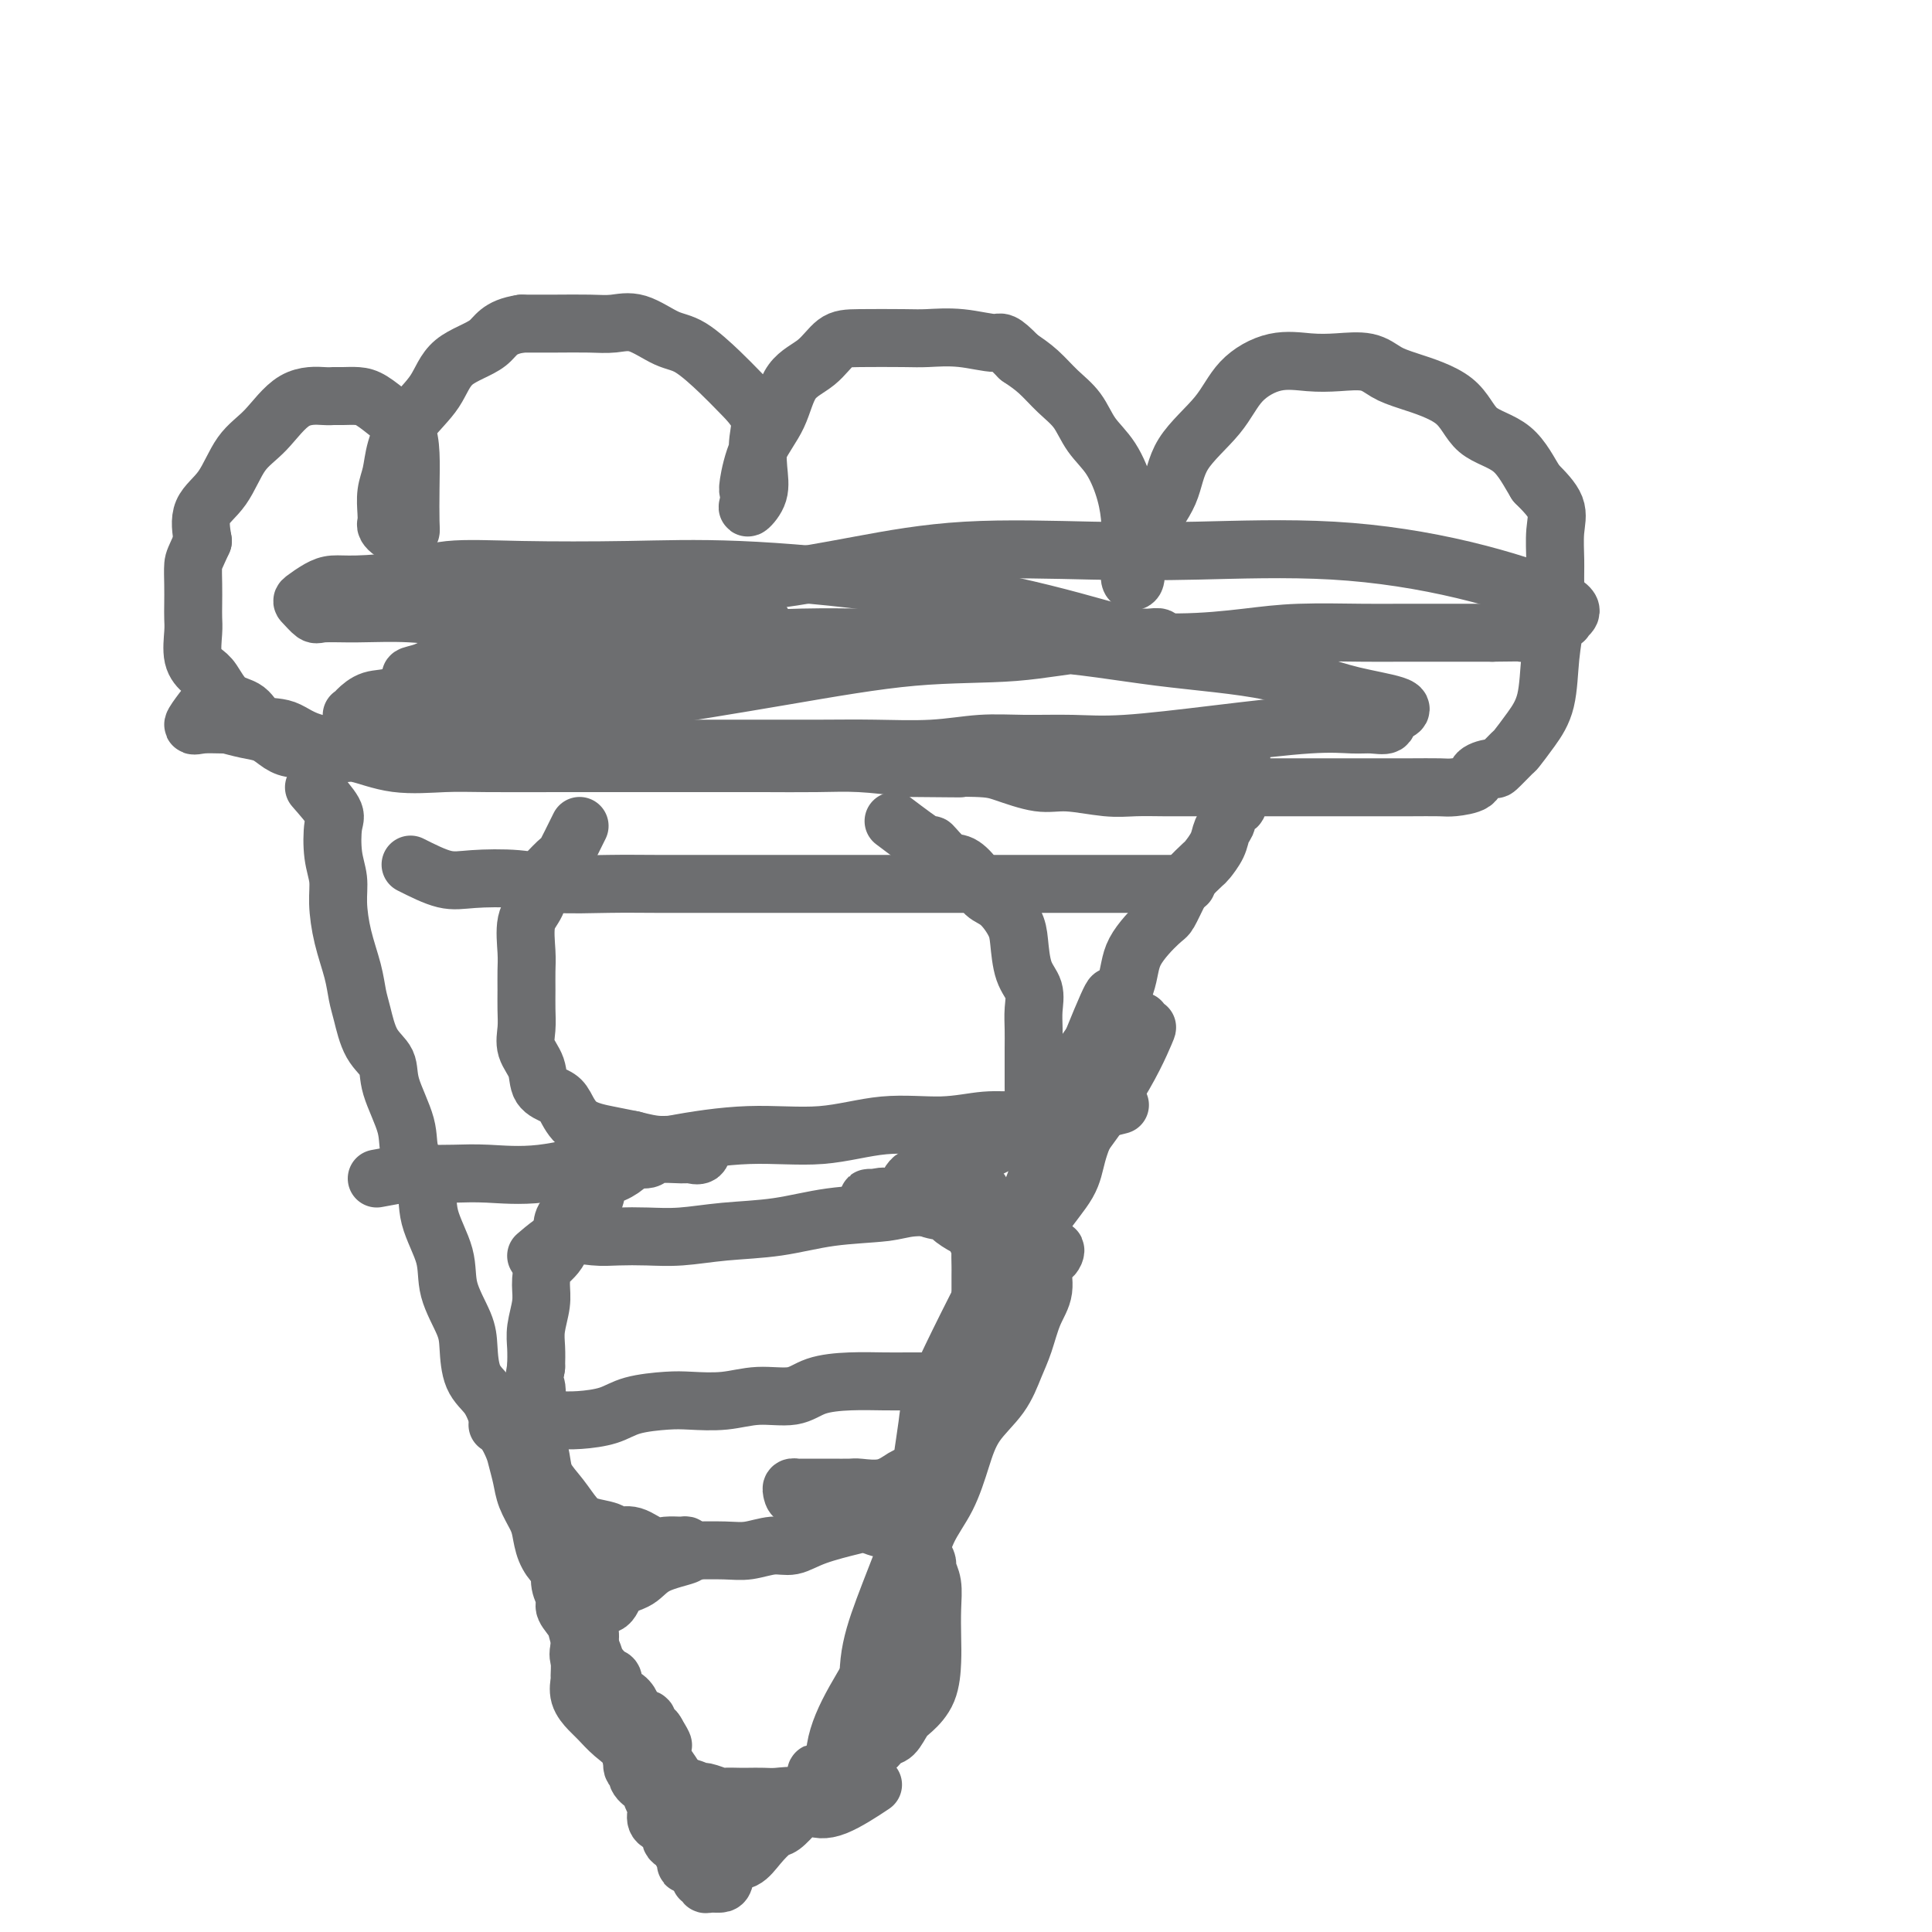 <svg viewBox='0 0 400 400' version='1.1' xmlns='http://www.w3.org/2000/svg' xmlns:xlink='http://www.w3.org/1999/xlink'><g fill='none' stroke='#6D6E70' stroke-width='12' stroke-linecap='round' stroke-linejoin='round'><path d='M42,147c-0.952,1.270 -1.904,2.540 -2,3c-0.096,0.460 0.663,0.111 2,0c1.337,-0.111 3.253,0.015 4,0c0.747,-0.015 0.324,-0.172 1,0c0.676,0.172 2.451,0.672 4,1c1.549,0.328 2.873,0.485 4,1c1.127,0.515 2.059,1.390 3,2c0.941,0.610 1.892,0.956 3,1c1.108,0.044 2.374,-0.212 4,0c1.626,0.212 3.612,0.894 5,1c1.388,0.106 2.176,-0.364 4,0c1.824,0.364 4.683,1.562 8,2c3.317,0.438 7.092,0.117 10,0c2.908,-0.117 4.950,-0.031 9,0c4.050,0.031 10.107,0.008 15,0c4.893,-0.008 8.620,-0.002 12,0c3.380,0.002 6.413,-0.000 10,0c3.587,0.000 7.729,0.003 11,0c3.271,-0.003 5.671,-0.011 9,0c3.329,0.011 7.589,0.041 11,0c3.411,-0.041 5.975,-0.155 9,0c3.025,0.155 6.513,0.577 10,1'/><path d='M188,159c17.631,0.162 8.708,0.067 7,0c-1.708,-0.067 3.799,-0.105 7,0c3.201,0.105 4.098,0.354 6,1c1.902,0.646 4.811,1.690 7,2c2.189,0.310 3.657,-0.113 6,0c2.343,0.113 5.560,0.762 8,1c2.440,0.238 4.104,0.064 6,0c1.896,-0.064 4.022,-0.017 6,0c1.978,0.017 3.806,0.005 7,0c3.194,-0.005 7.755,-0.001 12,0c4.245,0.001 8.174,0.000 12,0c3.826,-0.000 7.551,0.001 10,0c2.449,-0.001 3.624,-0.002 5,0c1.376,0.002 2.954,0.008 5,0c2.046,-0.008 4.559,-0.031 6,0c1.441,0.031 1.809,0.116 3,0c1.191,-0.116 3.206,-0.435 4,-1c0.794,-0.565 0.368,-1.378 1,-2c0.632,-0.622 2.321,-1.053 3,-1c0.679,0.053 0.346,0.591 1,0c0.654,-0.591 2.293,-2.312 3,-3c0.707,-0.688 0.480,-0.345 1,-1c0.520,-0.655 1.785,-2.310 3,-4c1.215,-1.690 2.378,-3.416 3,-6c0.622,-2.584 0.702,-6.028 1,-9c0.298,-2.972 0.815,-5.473 1,-8c0.185,-2.527 0.039,-5.080 0,-7c-0.039,-1.920 0.031,-3.205 0,-5c-0.031,-1.795 -0.162,-4.099 0,-6c0.162,-1.901 0.618,-3.400 0,-5c-0.618,-1.600 -2.309,-3.300 -4,-5'/><path d='M318,100c-1.374,-2.198 -2.807,-5.193 -5,-7c-2.193,-1.807 -5.144,-2.425 -7,-4c-1.856,-1.575 -2.617,-4.107 -5,-6c-2.383,-1.893 -6.389,-3.148 -9,-4c-2.611,-0.852 -3.826,-1.303 -5,-2c-1.174,-0.697 -2.306,-1.641 -4,-2c-1.694,-0.359 -3.951,-0.132 -6,0c-2.049,0.132 -3.890,0.171 -6,0c-2.110,-0.171 -4.488,-0.551 -7,0c-2.512,0.551 -5.157,2.033 -7,4c-1.843,1.967 -2.884,4.420 -5,7c-2.116,2.580 -5.306,5.287 -7,8c-1.694,2.713 -1.890,5.433 -3,8c-1.110,2.567 -3.134,4.982 -4,7c-0.866,2.018 -0.576,3.639 -1,5c-0.424,1.361 -1.564,2.463 -2,3c-0.436,0.537 -0.170,0.510 0,1c0.170,0.490 0.242,1.498 0,2c-0.242,0.502 -0.799,0.500 -1,0c-0.201,-0.500 -0.048,-1.498 0,-3c0.048,-1.502 -0.010,-3.510 0,-5c0.010,-1.490 0.089,-2.464 0,-4c-0.089,-1.536 -0.347,-3.635 -1,-6c-0.653,-2.365 -1.700,-4.996 -3,-7c-1.300,-2.004 -2.854,-3.379 -4,-5c-1.146,-1.621 -1.885,-3.486 -3,-5c-1.115,-1.514 -2.608,-2.677 -4,-4c-1.392,-1.323 -2.683,-2.807 -4,-4c-1.317,-1.193 -2.658,-2.097 -4,-3'/><path d='M211,74c-3.748,-3.868 -3.619,-3.036 -5,-3c-1.381,0.036 -4.273,-0.722 -7,-1c-2.727,-0.278 -5.287,-0.076 -7,0c-1.713,0.076 -2.577,0.026 -5,0c-2.423,-0.026 -6.405,-0.028 -9,0c-2.595,0.028 -3.805,0.086 -5,1c-1.195,0.914 -2.377,2.683 -4,4c-1.623,1.317 -3.689,2.183 -5,4c-1.311,1.817 -1.867,4.584 -3,7c-1.133,2.416 -2.841,4.481 -4,7c-1.159,2.519 -1.767,5.490 -2,7c-0.233,1.510 -0.090,1.557 0,2c0.090,0.443 0.128,1.281 0,2c-0.128,0.719 -0.423,1.320 0,1c0.423,-0.320 1.565,-1.562 2,-3c0.435,-1.438 0.163,-3.071 0,-5c-0.163,-1.929 -0.216,-4.152 0,-6c0.216,-1.848 0.703,-3.319 0,-5c-0.703,-1.681 -2.595,-3.572 -4,-5c-1.405,-1.428 -2.321,-2.393 -4,-4c-1.679,-1.607 -4.120,-3.856 -6,-5c-1.880,-1.144 -3.200,-1.182 -5,-2c-1.800,-0.818 -4.079,-2.415 -6,-3c-1.921,-0.585 -3.484,-0.157 -5,0c-1.516,0.157 -2.985,0.042 -5,0c-2.015,-0.042 -4.576,-0.012 -7,0c-2.424,0.012 -4.712,0.006 -7,0'/><path d='M108,67c-4.920,0.740 -5.220,2.591 -7,4c-1.780,1.409 -5.040,2.375 -7,4c-1.960,1.625 -2.620,3.907 -4,6c-1.380,2.093 -3.480,3.996 -5,6c-1.520,2.004 -2.460,4.109 -3,6c-0.540,1.891 -0.682,3.567 -1,5c-0.318,1.433 -0.814,2.622 -1,4c-0.186,1.378 -0.062,2.944 0,4c0.062,1.056 0.062,1.603 0,2c-0.062,0.397 -0.184,0.643 0,1c0.184,0.357 0.676,0.826 1,1c0.324,0.174 0.479,0.054 1,0c0.521,-0.054 1.408,-0.043 2,0c0.592,0.043 0.889,0.118 1,0c0.111,-0.118 0.036,-0.429 0,-2c-0.036,-1.571 -0.033,-4.403 0,-7c0.033,-2.597 0.095,-4.959 0,-7c-0.095,-2.041 -0.346,-3.762 -1,-5c-0.654,-1.238 -1.709,-1.992 -3,-3c-1.291,-1.008 -2.818,-2.270 -4,-3c-1.182,-0.730 -2.019,-0.929 -3,-1c-0.981,-0.071 -2.106,-0.014 -3,0c-0.894,0.014 -1.558,-0.015 -2,0c-0.442,0.015 -0.662,0.076 -2,0c-1.338,-0.076 -3.795,-0.287 -6,1c-2.205,1.287 -4.157,4.071 -6,6c-1.843,1.929 -3.576,3.002 -5,5c-1.424,1.998 -2.537,4.923 -4,7c-1.463,2.077 -3.275,3.308 -4,5c-0.725,1.692 -0.362,3.846 0,6'/><path d='M42,112c-1.690,3.728 -1.917,4.050 -2,5c-0.083,0.950 -0.024,2.530 0,4c0.024,1.470 0.013,2.831 0,4c-0.013,1.169 -0.026,2.145 0,3c0.026,0.855 0.092,1.588 0,3c-0.092,1.412 -0.341,3.504 0,5c0.341,1.496 1.272,2.398 2,3c0.728,0.602 1.254,0.905 2,2c0.746,1.095 1.713,2.983 3,4c1.287,1.017 2.893,1.162 4,2c1.107,0.838 1.714,2.368 3,3c1.286,0.632 3.250,0.365 5,1c1.750,0.635 3.284,2.170 7,3c3.716,0.830 9.614,0.954 14,1c4.386,0.046 7.261,0.012 13,0c5.739,-0.012 14.343,-0.004 22,0c7.657,0.004 14.368,0.002 21,0c6.632,-0.002 13.184,-0.004 19,0c5.816,0.004 10.897,0.015 15,0c4.103,-0.015 7.227,-0.057 11,0c3.773,0.057 8.193,0.213 12,0c3.807,-0.213 7.001,-0.795 10,-1c2.999,-0.205 5.805,-0.034 9,0c3.195,0.034 6.781,-0.068 10,0c3.219,0.068 6.072,0.305 11,0c4.928,-0.305 11.930,-1.152 19,-2c7.070,-0.848 14.207,-1.697 19,-2c4.793,-0.303 7.244,-0.061 9,0c1.756,0.061 2.819,-0.061 4,0c1.181,0.061 2.480,0.303 3,0c0.520,-0.303 0.260,-1.152 0,-2'/><path d='M287,148c7.508,-1.567 -0.722,-2.483 -7,-4c-6.278,-1.517 -10.603,-3.635 -17,-5c-6.397,-1.365 -14.866,-1.976 -23,-3c-8.134,-1.024 -15.933,-2.459 -25,-3c-9.067,-0.541 -19.402,-0.186 -28,0c-8.598,0.186 -15.458,0.205 -23,0c-7.542,-0.205 -15.767,-0.632 -22,0c-6.233,0.632 -10.473,2.324 -15,3c-4.527,0.676 -9.341,0.337 -14,1c-4.659,0.663 -9.164,2.328 -13,3c-3.836,0.672 -7.003,0.352 -10,1c-2.997,0.648 -5.825,2.265 -8,3c-2.175,0.735 -3.698,0.589 -5,1c-1.302,0.411 -2.382,1.380 -3,2c-0.618,0.620 -0.773,0.891 -1,1c-0.227,0.109 -0.525,0.057 1,0c1.525,-0.057 4.873,-0.117 10,0c5.127,0.117 12.034,0.412 20,0c7.966,-0.412 16.993,-1.530 27,-3c10.007,-1.470 20.995,-3.293 31,-5c10.005,-1.707 19.026,-3.297 27,-4c7.974,-0.703 14.902,-0.518 21,-1c6.098,-0.482 11.368,-1.632 17,-2c5.632,-0.368 11.626,0.045 17,0c5.374,-0.045 10.128,-0.548 14,-1c3.872,-0.452 6.864,-0.853 11,-1c4.136,-0.147 9.418,-0.039 13,0c3.582,0.039 5.464,0.011 8,0c2.536,-0.011 5.724,-0.003 9,0c3.276,0.003 6.638,0.002 10,0'/><path d='M309,131c13.648,-0.202 6.770,0.293 6,0c-0.770,-0.293 4.570,-1.375 7,-2c2.430,-0.625 1.951,-0.791 2,-1c0.049,-0.209 0.626,-0.459 1,-1c0.374,-0.541 0.545,-1.374 -3,-3c-3.545,-1.626 -10.804,-4.046 -19,-6c-8.196,-1.954 -17.327,-3.443 -27,-4c-9.673,-0.557 -19.886,-0.181 -28,0c-8.114,0.181 -14.127,0.167 -22,0c-7.873,-0.167 -17.606,-0.489 -26,0c-8.394,0.489 -15.451,1.787 -22,3c-6.549,1.213 -12.591,2.340 -18,3c-5.409,0.660 -10.184,0.853 -15,2c-4.816,1.147 -9.673,3.248 -14,5c-4.327,1.752 -8.123,3.156 -12,4c-3.877,0.844 -7.833,1.129 -11,2c-3.167,0.871 -5.545,2.327 -8,3c-2.455,0.673 -4.987,0.563 -7,1c-2.013,0.437 -3.507,1.422 -5,2c-1.493,0.578 -2.986,0.751 -3,1c-0.014,0.249 1.450,0.574 7,0c5.550,-0.574 15.187,-2.049 23,-3c7.813,-0.951 13.804,-1.379 19,-2c5.196,-0.621 9.597,-1.434 15,-2c5.403,-0.566 11.807,-0.884 17,-1c5.193,-0.116 9.175,-0.031 14,0c4.825,0.031 10.491,0.008 15,0c4.509,-0.008 7.860,-0.002 11,0c3.140,0.002 6.070,0.001 9,0'/><path d='M215,132c11.440,-0.155 7.038,-0.041 7,0c-0.038,0.041 4.286,0.010 7,0c2.714,-0.010 3.817,0.001 5,0c1.183,-0.001 2.445,-0.014 3,0c0.555,0.014 0.404,0.055 1,0c0.596,-0.055 1.940,-0.204 2,0c0.060,0.204 -1.164,0.762 -5,0c-3.836,-0.762 -10.284,-2.845 -19,-5c-8.716,-2.155 -19.701,-4.383 -31,-6c-11.299,-1.617 -22.912,-2.623 -32,-3c-9.088,-0.377 -15.652,-0.125 -23,0c-7.348,0.125 -15.481,0.124 -22,0c-6.519,-0.124 -11.426,-0.371 -15,0c-3.574,0.371 -5.816,1.360 -9,2c-3.184,0.640 -7.310,0.930 -10,1c-2.690,0.070 -3.943,-0.079 -5,0c-1.057,0.079 -1.916,0.385 -3,1c-1.084,0.615 -2.392,1.538 -3,2c-0.608,0.462 -0.516,0.463 0,1c0.516,0.537 1.457,1.612 2,2c0.543,0.388 0.688,0.090 2,0c1.312,-0.090 3.791,0.028 7,0c3.209,-0.028 7.149,-0.204 11,0c3.851,0.204 7.612,0.787 12,1c4.388,0.213 9.403,0.057 14,0c4.597,-0.057 8.776,-0.015 12,0c3.224,0.015 5.493,0.004 8,0c2.507,-0.004 5.254,-0.002 8,0'/><path d='M139,128c12.147,0.150 5.515,0.026 4,0c-1.515,-0.026 2.086,0.045 4,0c1.914,-0.045 2.142,-0.208 2,0c-0.142,0.208 -0.654,0.787 1,1c1.654,0.213 5.472,0.061 7,0c1.528,-0.061 0.764,-0.030 0,0'/><path d='M120,171c-1.239,2.505 -2.477,5.009 -3,6c-0.523,0.991 -0.330,0.468 -1,1c-0.670,0.532 -2.204,2.120 -3,3c-0.796,0.880 -0.854,1.053 -1,2c-0.146,0.947 -0.379,2.668 -1,4c-0.621,1.332 -1.631,2.274 -2,4c-0.369,1.726 -0.098,4.236 0,6c0.098,1.764 0.024,2.782 0,4c-0.024,1.218 0.001,2.635 0,4c-0.001,1.365 -0.027,2.677 0,4c0.027,1.323 0.108,2.659 0,4c-0.108,1.341 -0.405,2.689 0,4c0.405,1.311 1.512,2.585 2,4c0.488,1.415 0.356,2.971 1,4c0.644,1.029 2.065,1.533 3,2c0.935,0.467 1.385,0.898 2,2c0.615,1.102 1.396,2.873 3,4c1.604,1.127 4.030,1.608 6,2c1.970,0.392 3.485,0.696 5,1'/><path d='M131,236c2.699,0.690 3.946,0.915 5,1c1.054,0.085 1.916,0.030 3,0c1.084,-0.030 2.389,-0.036 3,0c0.611,0.036 0.529,0.115 1,0c0.471,-0.115 1.496,-0.424 2,0c0.504,0.424 0.488,1.582 0,2c-0.488,0.418 -1.448,0.097 -2,0c-0.552,-0.097 -0.696,0.028 -2,0c-1.304,-0.028 -3.770,-0.211 -5,0c-1.230,0.211 -1.226,0.816 -2,1c-0.774,0.184 -2.325,-0.052 -3,0c-0.675,0.052 -0.472,0.391 -1,1c-0.528,0.609 -1.785,1.489 -3,2c-1.215,0.511 -2.388,0.653 -3,2c-0.612,1.347 -0.662,3.900 -2,5c-1.338,1.100 -3.965,0.747 -5,2c-1.035,1.253 -0.477,4.113 -1,6c-0.523,1.887 -2.126,2.801 -3,4c-0.874,1.199 -1.019,2.683 -1,4c0.019,1.317 0.201,2.466 0,4c-0.201,1.534 -0.785,3.451 -1,5c-0.215,1.549 -0.061,2.728 0,4c0.061,1.272 0.031,2.636 0,4'/><path d='M111,283c-0.932,5.385 -0.262,3.346 0,4c0.262,0.654 0.118,4.001 0,6c-0.118,1.999 -0.208,2.650 0,4c0.208,1.350 0.715,3.398 1,5c0.285,1.602 0.349,2.758 1,4c0.651,1.242 1.889,2.572 3,4c1.111,1.428 2.095,2.955 3,4c0.905,1.045 1.730,1.608 3,2c1.270,0.392 2.986,0.613 4,1c1.014,0.387 1.325,0.941 2,1c0.675,0.059 1.712,-0.377 3,0c1.288,0.377 2.827,1.568 4,2c1.173,0.432 1.980,0.104 3,0c1.020,-0.104 2.254,0.015 3,0c0.746,-0.015 1.005,-0.166 1,0c-0.005,0.166 -0.274,0.648 0,1c0.274,0.352 1.092,0.575 0,1c-1.092,0.425 -4.093,1.053 -6,2c-1.907,0.947 -2.721,2.212 -4,3c-1.279,0.788 -3.023,1.098 -4,2c-0.977,0.902 -1.189,2.396 -2,3c-0.811,0.604 -2.223,0.319 -3,1c-0.777,0.681 -0.920,2.327 -1,3c-0.080,0.673 -0.099,0.374 0,1c0.099,0.626 0.314,2.179 0,3c-0.314,0.821 -1.157,0.911 -2,1'/><path d='M120,341c-0.462,1.741 -0.118,2.095 0,3c0.118,0.905 0.009,2.363 0,3c-0.009,0.637 0.083,0.453 0,1c-0.083,0.547 -0.342,1.824 0,3c0.342,1.176 1.283,2.249 2,3c0.717,0.751 1.210,1.179 2,2c0.790,0.821 1.877,2.035 3,3c1.123,0.965 2.281,1.679 3,3c0.719,1.321 0.999,3.248 2,4c1.001,0.752 2.724,0.330 4,1c1.276,0.670 2.104,2.432 3,3c0.896,0.568 1.859,-0.058 3,0c1.141,0.058 2.459,0.800 3,1c0.541,0.200 0.304,-0.143 1,0c0.696,0.143 2.325,0.770 3,1c0.675,0.230 0.395,0.062 1,0c0.605,-0.062 2.094,-0.018 3,0c0.906,0.018 1.228,0.011 2,0c0.772,-0.011 1.994,-0.027 3,0c1.006,0.027 1.794,0.098 3,0c1.206,-0.098 2.829,-0.363 4,0c1.171,0.363 1.891,1.355 3,2c1.109,0.645 2.606,0.943 5,0c2.394,-0.943 5.684,-3.127 7,-4c1.316,-0.873 0.658,-0.437 0,0'/><path d='M185,170c2.918,2.201 5.835,4.402 7,5c1.165,0.598 0.576,-0.408 1,0c0.424,0.408 1.859,2.229 3,3c1.141,0.771 1.987,0.492 3,1c1.013,0.508 2.194,1.802 3,3c0.806,1.198 1.237,2.298 2,3c0.763,0.702 1.858,1.005 3,2c1.142,0.995 2.330,2.681 3,4c0.670,1.319 0.820,2.270 1,4c0.180,1.730 0.388,4.237 1,6c0.612,1.763 1.628,2.781 2,4c0.372,1.219 0.100,2.638 0,4c-0.100,1.362 -0.027,2.668 0,4c0.027,1.332 0.007,2.689 0,4c-0.007,1.311 -0.000,2.577 0,4c0.000,1.423 -0.007,3.005 0,4c0.007,0.995 0.026,1.403 0,2c-0.026,0.597 -0.099,1.383 0,2c0.099,0.617 0.371,1.066 0,2c-0.371,0.934 -1.383,2.352 -4,4c-2.617,1.648 -6.839,3.527 -10,5c-3.161,1.473 -5.260,2.539 -7,3c-1.740,0.461 -3.122,0.316 -4,1c-0.878,0.684 -1.251,2.195 -2,3c-0.749,0.805 -1.875,0.902 -3,1'/><path d='M184,248c-4.156,2.011 -1.546,0.539 -1,0c0.546,-0.539 -0.971,-0.144 -2,0c-1.029,0.144 -1.571,0.037 -1,0c0.571,-0.037 2.254,-0.003 3,0c0.746,0.003 0.554,-0.024 1,0c0.446,0.024 1.528,0.099 3,0c1.472,-0.099 3.332,-0.374 4,0c0.668,0.374 0.145,1.396 1,2c0.855,0.604 3.090,0.791 4,1c0.910,0.209 0.496,0.442 1,1c0.504,0.558 1.925,1.443 3,2c1.075,0.557 1.805,0.786 2,1c0.195,0.214 -0.144,0.412 0,1c0.144,0.588 0.771,1.565 1,2c0.229,0.435 0.061,0.326 0,1c-0.061,0.674 -0.016,2.131 0,3c0.016,0.869 0.003,1.152 0,2c-0.003,0.848 0.004,2.262 0,3c-0.004,0.738 -0.021,0.800 0,1c0.021,0.200 0.078,0.538 0,3c-0.078,2.462 -0.290,7.047 -1,10c-0.710,2.953 -1.917,4.272 -3,6c-1.083,1.728 -2.041,3.864 -3,6'/><path d='M196,293c-1.590,2.793 -2.566,3.775 -3,5c-0.434,1.225 -0.326,2.692 -1,4c-0.674,1.308 -2.128,2.456 -3,3c-0.872,0.544 -1.161,0.486 -2,1c-0.839,0.514 -2.230,1.602 -4,2c-1.770,0.398 -3.921,0.107 -5,0c-1.079,-0.107 -1.087,-0.028 -2,0c-0.913,0.028 -2.732,0.007 -4,0c-1.268,-0.007 -1.986,0.001 -3,0c-1.014,-0.001 -2.323,-0.010 -3,0c-0.677,0.010 -0.721,0.039 -1,0c-0.279,-0.039 -0.791,-0.147 -1,0c-0.209,0.147 -0.115,0.550 0,1c0.115,0.450 0.249,0.945 1,1c0.751,0.055 2.118,-0.332 3,0c0.882,0.332 1.278,1.384 2,2c0.722,0.616 1.768,0.795 3,1c1.232,0.205 2.650,0.436 4,1c1.350,0.564 2.633,1.459 4,2c1.367,0.541 2.819,0.726 4,1c1.181,0.274 2.090,0.637 3,1'/><path d='M188,318c3.526,1.909 1.341,1.682 1,2c-0.341,0.318 1.163,1.181 2,2c0.837,0.819 1.009,1.594 1,2c-0.009,0.406 -0.198,0.445 0,1c0.198,0.555 0.784,1.628 1,3c0.216,1.372 0.062,3.043 0,5c-0.062,1.957 -0.033,4.200 0,6c0.033,1.800 0.070,3.159 0,5c-0.070,1.841 -0.246,4.166 -1,6c-0.754,1.834 -2.088,3.177 -3,4c-0.912,0.823 -1.404,1.124 -2,2c-0.596,0.876 -1.295,2.325 -2,3c-0.705,0.675 -1.415,0.575 -2,1c-0.585,0.425 -1.046,1.376 -2,2c-0.954,0.624 -2.401,0.923 -3,1c-0.599,0.077 -0.349,-0.066 -1,0c-0.651,0.066 -2.203,0.343 -3,1c-0.797,0.657 -0.841,1.695 -1,2c-0.159,0.305 -0.435,-0.122 -1,0c-0.565,0.122 -1.419,0.792 -2,1c-0.581,0.208 -0.888,-0.047 -1,0c-0.112,0.047 -0.030,0.397 0,1c0.030,0.603 0.008,1.461 0,2c-0.008,0.539 -0.002,0.761 0,1c0.002,0.239 0.001,0.497 0,1c-0.001,0.503 -0.000,1.252 0,2'/><path d='M169,374c-0.178,0.303 -0.623,-2.439 0,-4c0.623,-1.561 2.314,-1.942 3,-3c0.686,-1.058 0.367,-2.793 1,-4c0.633,-1.207 2.219,-1.888 3,-3c0.781,-1.112 0.757,-2.657 2,-4c1.243,-1.343 3.753,-2.486 5,-4c1.247,-1.514 1.233,-3.399 2,-5c0.767,-1.601 2.317,-2.917 3,-4c0.683,-1.083 0.499,-1.934 1,-3c0.501,-1.066 1.688,-2.347 2,-3c0.312,-0.653 -0.251,-0.676 0,-1c0.251,-0.324 1.316,-0.947 1,-1c-0.316,-0.053 -2.013,0.464 -3,2c-0.987,1.536 -1.265,4.092 -2,6c-0.735,1.908 -1.929,3.167 -3,5c-1.071,1.833 -2.020,4.238 -3,6c-0.980,1.762 -1.990,2.881 -3,4'/><path d='M178,358c-2.359,4.147 -1.756,4.014 -2,5c-0.244,0.986 -1.333,3.092 -2,4c-0.667,0.908 -0.910,0.620 -1,1c-0.090,0.380 -0.027,1.428 0,2c0.027,0.572 0.016,0.668 0,1c-0.016,0.332 -0.039,0.898 0,1c0.039,0.102 0.140,-0.262 0,-2c-0.140,-1.738 -0.522,-4.850 0,-8c0.522,-3.150 1.948,-6.340 4,-10c2.052,-3.660 4.730,-7.792 6,-11c1.270,-3.208 1.130,-5.493 2,-8c0.870,-2.507 2.748,-5.236 4,-8c1.252,-2.764 1.879,-5.563 3,-8c1.121,-2.437 2.737,-4.510 4,-7c1.263,-2.490 2.173,-5.395 3,-8c0.827,-2.605 1.572,-4.909 3,-7c1.428,-2.091 3.539,-3.968 5,-6c1.461,-2.032 2.270,-4.218 3,-6c0.730,-1.782 1.379,-3.158 2,-5c0.621,-1.842 1.213,-4.149 2,-6c0.787,-1.851 1.769,-3.247 2,-5c0.231,-1.753 -0.289,-3.861 0,-5c0.289,-1.139 1.385,-1.307 2,-2c0.615,-0.693 0.747,-1.912 0,-1c-0.747,0.912 -2.374,3.956 -4,7'/><path d='M214,266c-1.949,2.911 -4.821,7.188 -8,12c-3.179,4.812 -6.666,10.160 -9,15c-2.334,4.840 -3.515,9.171 -5,13c-1.485,3.829 -3.274,7.157 -4,10c-0.726,2.843 -0.389,5.201 -1,8c-0.611,2.799 -2.170,6.038 -3,9c-0.830,2.962 -0.930,5.646 -1,8c-0.070,2.354 -0.110,4.377 0,6c0.110,1.623 0.370,2.844 0,4c-0.370,1.156 -1.369,2.245 -2,3c-0.631,0.755 -0.894,1.174 -1,2c-0.106,0.826 -0.055,2.059 0,2c0.055,-0.059 0.113,-1.410 0,-4c-0.113,-2.590 -0.398,-6.418 0,-10c0.398,-3.582 1.480,-6.918 3,-11c1.520,-4.082 3.477,-8.909 5,-13c1.523,-4.091 2.613,-7.446 4,-12c1.387,-4.554 3.072,-10.309 5,-14c1.928,-3.691 4.099,-5.319 6,-9c1.901,-3.681 3.530,-9.416 5,-14c1.470,-4.584 2.779,-8.018 4,-11c1.221,-2.982 2.352,-5.514 4,-8c1.648,-2.486 3.813,-4.927 5,-7c1.187,-2.073 1.395,-3.779 2,-6c0.605,-2.221 1.605,-4.956 3,-7c1.395,-2.044 3.183,-3.396 4,-5c0.817,-1.604 0.662,-3.458 1,-5c0.338,-1.542 1.169,-2.771 2,-4'/><path d='M233,218c5.763,-12.100 2.171,-4.348 1,-2c-1.171,2.348 0.077,-0.706 1,-2c0.923,-1.294 1.519,-0.828 2,-1c0.481,-0.172 0.846,-0.983 0,1c-0.846,1.983 -2.903,6.761 -7,13c-4.097,6.239 -10.235,13.939 -15,21c-4.765,7.061 -8.156,13.482 -11,19c-2.844,5.518 -5.140,10.132 -7,14c-1.860,3.868 -3.283,6.991 -4,9c-0.717,2.009 -0.728,2.906 -1,5c-0.272,2.094 -0.806,5.386 -1,7c-0.194,1.614 -0.048,1.550 0,2c0.048,0.450 -0.004,1.413 0,1c0.004,-0.413 0.062,-2.203 1,-5c0.938,-2.797 2.755,-6.603 4,-9c1.245,-2.397 1.918,-3.387 3,-6c1.082,-2.613 2.572,-6.849 4,-10c1.428,-3.151 2.794,-5.215 4,-8c1.206,-2.785 2.252,-6.290 3,-9c0.748,-2.710 1.197,-4.626 2,-7c0.803,-2.374 1.961,-5.208 3,-8c1.039,-2.792 1.959,-5.542 3,-8c1.041,-2.458 2.203,-4.623 3,-7c0.797,-2.377 1.228,-4.965 2,-7c0.772,-2.035 1.886,-3.518 3,-5'/><path d='M226,216c6.151,-15.139 4.028,-8.488 4,-7c-0.028,1.488 2.037,-2.189 3,-5c0.963,-2.811 0.823,-4.758 2,-7c1.177,-2.242 3.671,-4.780 5,-6c1.329,-1.220 1.493,-1.123 2,-2c0.507,-0.877 1.358,-2.727 2,-4c0.642,-1.273 1.075,-1.969 2,-3c0.925,-1.031 2.343,-2.397 3,-3c0.657,-0.603 0.552,-0.441 1,-1c0.448,-0.559 1.448,-1.838 2,-3c0.552,-1.162 0.656,-2.208 1,-3c0.344,-0.792 0.928,-1.329 1,-2c0.072,-0.671 -0.369,-1.475 0,-2c0.369,-0.525 1.549,-0.769 2,-1c0.451,-0.231 0.173,-0.447 0,-1c-0.173,-0.553 -0.243,-1.444 0,-2c0.243,-0.556 0.797,-0.778 1,-1c0.203,-0.222 0.054,-0.444 0,-1c-0.054,-0.556 -0.015,-1.444 0,-2c0.015,-0.556 0.004,-0.778 0,-1c-0.004,-0.222 -0.001,-0.444 0,-1c0.001,-0.556 0.000,-1.444 0,-2c-0.000,-0.556 -0.000,-0.778 0,-1'/><path d='M257,155c0.766,-3.199 0.180,-1.197 0,-1c-0.180,0.197 0.044,-1.411 0,-2c-0.044,-0.589 -0.358,-0.159 -1,0c-0.642,0.159 -1.612,0.045 -2,0c-0.388,-0.045 -0.194,-0.023 0,0'/><path d='M65,163c1.682,1.923 3.364,3.845 4,5c0.636,1.155 0.225,1.542 0,3c-0.225,1.458 -0.264,3.989 0,6c0.264,2.011 0.830,3.504 1,5c0.170,1.496 -0.057,2.995 0,5c0.057,2.005 0.398,4.514 1,7c0.602,2.486 1.465,4.947 2,7c0.535,2.053 0.743,3.697 1,5c0.257,1.303 0.563,2.266 1,4c0.437,1.734 1.004,4.241 2,6c0.996,1.759 2.422,2.772 3,4c0.578,1.228 0.310,2.671 1,5c0.690,2.329 2.340,5.545 3,8c0.660,2.455 0.332,4.149 1,6c0.668,1.851 2.333,3.860 3,6c0.667,2.140 0.336,4.412 1,7c0.664,2.588 2.323,5.494 3,8c0.677,2.506 0.373,4.613 1,7c0.627,2.387 2.184,5.054 3,7c0.816,1.946 0.890,3.171 1,5c0.110,1.829 0.256,4.264 1,6c0.744,1.736 2.085,2.775 3,4c0.915,1.225 1.404,2.636 2,4c0.596,1.364 1.298,2.682 2,4'/><path d='M105,297c1.484,2.796 1.693,3.787 2,5c0.307,1.213 0.711,2.649 1,4c0.289,1.351 0.462,2.618 1,4c0.538,1.382 1.441,2.880 2,4c0.559,1.120 0.776,1.864 1,3c0.224,1.136 0.457,2.664 1,4c0.543,1.336 1.398,2.479 2,3c0.602,0.521 0.953,0.422 1,1c0.047,0.578 -0.210,1.835 0,3c0.210,1.165 0.886,2.237 1,3c0.114,0.763 -0.334,1.216 0,2c0.334,0.784 1.451,1.900 2,3c0.549,1.100 0.532,2.183 1,3c0.468,0.817 1.422,1.368 2,2c0.578,0.632 0.781,1.344 1,2c0.219,0.656 0.453,1.257 1,2c0.547,0.743 1.407,1.627 2,2c0.593,0.373 0.919,0.236 1,1c0.081,0.764 -0.084,2.428 0,3c0.084,0.572 0.416,0.053 1,0c0.584,-0.053 1.418,0.362 2,1c0.582,0.638 0.912,1.499 1,2c0.088,0.501 -0.065,0.641 0,1c0.065,0.359 0.347,0.936 1,1c0.653,0.064 1.678,-0.386 2,0c0.322,0.386 -0.058,1.609 0,2c0.058,0.391 0.554,-0.048 1,0c0.446,0.048 0.842,0.585 1,1c0.158,0.415 0.079,0.707 0,1'/><path d='M136,360c2.489,3.044 0.711,0.156 0,-1c-0.711,-1.156 -0.356,-0.578 0,0'/><path d='M134,360c1.933,2.647 3.865,5.293 5,7c1.135,1.707 1.471,2.474 2,3c0.529,0.526 1.250,0.810 2,1c0.750,0.190 1.529,0.286 2,1c0.471,0.714 0.635,2.048 1,3c0.365,0.952 0.933,1.523 1,2c0.067,0.477 -0.367,0.859 0,1c0.367,0.141 1.533,0.040 2,0c0.467,-0.040 0.233,-0.020 0,0'/><path d='M122,347c2.053,3.356 4.105,6.711 5,8c0.895,1.289 0.631,0.511 1,1c0.369,0.489 1.371,2.245 2,3c0.629,0.755 0.885,0.510 1,1c0.115,0.490 0.090,1.717 0,3c-0.090,1.283 -0.246,2.623 0,3c0.246,0.377 0.893,-0.207 1,0c0.107,0.207 -0.325,1.206 0,2c0.325,0.794 1.406,1.382 2,2c0.594,0.618 0.702,1.265 1,2c0.298,0.735 0.788,1.558 1,2c0.212,0.442 0.146,0.503 0,1c-0.146,0.497 -0.371,1.429 0,2c0.371,0.571 1.338,0.782 2,1c0.662,0.218 1.018,0.443 1,1c-0.018,0.557 -0.412,1.446 0,2c0.412,0.554 1.629,0.775 2,1c0.371,0.225 -0.105,0.455 0,1c0.105,0.545 0.791,1.404 1,2c0.209,0.596 -0.059,0.930 0,1c0.059,0.070 0.445,-0.123 1,0c0.555,0.123 1.277,0.561 2,1'/><path d='M145,387c1.329,2.016 0.153,2.057 0,2c-0.153,-0.057 0.719,-0.212 1,0c0.281,0.212 -0.028,0.792 0,1c0.028,0.208 0.395,0.044 1,0c0.605,-0.044 1.449,0.032 2,0c0.551,-0.032 0.809,-0.174 1,-1c0.191,-0.826 0.315,-2.338 1,-3c0.685,-0.662 1.929,-0.473 3,-1c1.071,-0.527 1.967,-1.770 3,-3c1.033,-1.230 2.202,-2.448 3,-3c0.798,-0.552 1.226,-0.437 2,-1c0.774,-0.563 1.895,-1.804 3,-3c1.105,-1.196 2.193,-2.348 3,-3c0.807,-0.652 1.333,-0.805 2,-1c0.667,-0.195 1.474,-0.430 2,-1c0.526,-0.570 0.771,-1.473 1,-2c0.229,-0.527 0.443,-0.677 1,-1c0.557,-0.323 1.458,-0.818 2,-1c0.542,-0.182 0.726,-0.052 1,0c0.274,0.052 0.637,0.026 1,0'/><path d='M178,366c4.511,-4.622 1.289,-4.178 0,-4c-1.289,0.178 -0.644,0.089 0,0'/><path d='M123,325c2.599,-1.691 5.199,-3.382 7,-4c1.801,-0.618 2.805,-0.165 4,0c1.195,0.165 2.581,0.040 4,0c1.419,-0.040 2.872,0.005 5,0c2.128,-0.005 4.932,-0.059 7,0c2.068,0.059 3.399,0.233 5,0c1.601,-0.233 3.470,-0.872 5,-1c1.530,-0.128 2.719,0.254 4,0c1.281,-0.254 2.652,-1.145 5,-2c2.348,-0.855 5.671,-1.673 7,-2c1.329,-0.327 0.665,-0.164 0,0'/><path d='M103,295c1.967,-0.418 3.933,-0.837 6,-1c2.067,-0.163 4.233,-0.072 6,0c1.767,0.072 3.134,0.124 5,0c1.866,-0.124 4.230,-0.424 6,-1c1.770,-0.576 2.946,-1.426 5,-2c2.054,-0.574 4.986,-0.870 7,-1c2.014,-0.130 3.110,-0.094 5,0c1.890,0.094 4.576,0.246 7,0c2.424,-0.246 4.588,-0.889 7,-1c2.412,-0.111 5.074,0.310 7,0c1.926,-0.310 3.116,-1.351 5,-2c1.884,-0.649 4.461,-0.906 7,-1c2.539,-0.094 5.040,-0.025 7,0c1.960,0.025 3.380,0.006 5,0c1.620,-0.006 3.439,0.001 5,0c1.561,-0.001 2.864,-0.011 4,0c1.136,0.011 2.104,0.041 3,0c0.896,-0.041 1.718,-0.155 2,0c0.282,0.155 0.024,0.578 1,0c0.976,-0.578 3.186,-2.155 4,-3c0.814,-0.845 0.233,-0.956 0,-1c-0.233,-0.044 -0.116,-0.022 0,0'/><path d='M111,260c1.971,-1.690 3.941,-3.380 6,-4c2.059,-0.620 4.205,-0.169 6,0c1.795,0.169 3.239,0.058 5,0c1.761,-0.058 3.841,-0.061 6,0c2.159,0.061 4.398,0.185 7,0c2.602,-0.185 5.567,-0.680 9,-1c3.433,-0.320 7.332,-0.464 11,-1c3.668,-0.536 7.103,-1.465 11,-2c3.897,-0.535 8.256,-0.676 11,-1c2.744,-0.324 3.874,-0.830 6,-1c2.126,-0.170 5.249,-0.004 7,0c1.751,0.004 2.129,-0.154 3,0c0.871,0.154 2.234,0.618 3,0c0.766,-0.618 0.933,-2.320 1,-3c0.067,-0.680 0.033,-0.340 0,0'/><path d='M78,244c2.225,-0.421 4.451,-0.843 6,-1c1.549,-0.157 2.423,-0.051 4,0c1.577,0.051 3.859,0.047 6,0c2.141,-0.047 4.141,-0.136 7,0c2.859,0.136 6.577,0.498 11,0c4.423,-0.498 9.553,-1.854 14,-3c4.447,-1.146 8.213,-2.082 13,-3c4.787,-0.918 10.595,-1.819 16,-2c5.405,-0.181 10.405,0.358 15,0c4.595,-0.358 8.783,-1.614 13,-2c4.217,-0.386 8.462,0.100 12,0c3.538,-0.100 6.368,-0.784 9,-1c2.632,-0.216 5.066,0.035 8,0c2.934,-0.035 6.367,-0.356 10,-1c3.633,-0.644 7.467,-1.613 9,-2c1.533,-0.387 0.767,-0.194 0,0'/><path d='M85,179c2.507,1.260 5.014,2.520 7,3c1.986,0.480 3.452,0.181 6,0c2.548,-0.181 6.180,-0.245 9,0c2.820,0.245 4.829,0.798 8,1c3.171,0.202 7.502,0.054 11,0c3.498,-0.054 6.161,-0.015 10,0c3.839,0.015 8.853,0.004 14,0c5.147,-0.004 10.427,-0.001 15,0c4.573,0.001 8.438,0.000 13,0c4.562,-0.000 9.820,-0.000 14,0c4.180,0.000 7.282,0.000 11,0c3.718,-0.000 8.052,-0.000 11,0c2.948,0.000 4.511,0.000 7,0c2.489,-0.000 5.905,-0.000 8,0c2.095,0.000 2.871,0.000 4,0c1.129,-0.000 2.612,-0.000 5,0c2.388,0.000 5.682,0.000 7,0c1.318,-0.000 0.659,-0.000 0,0'/></g>
</svg>